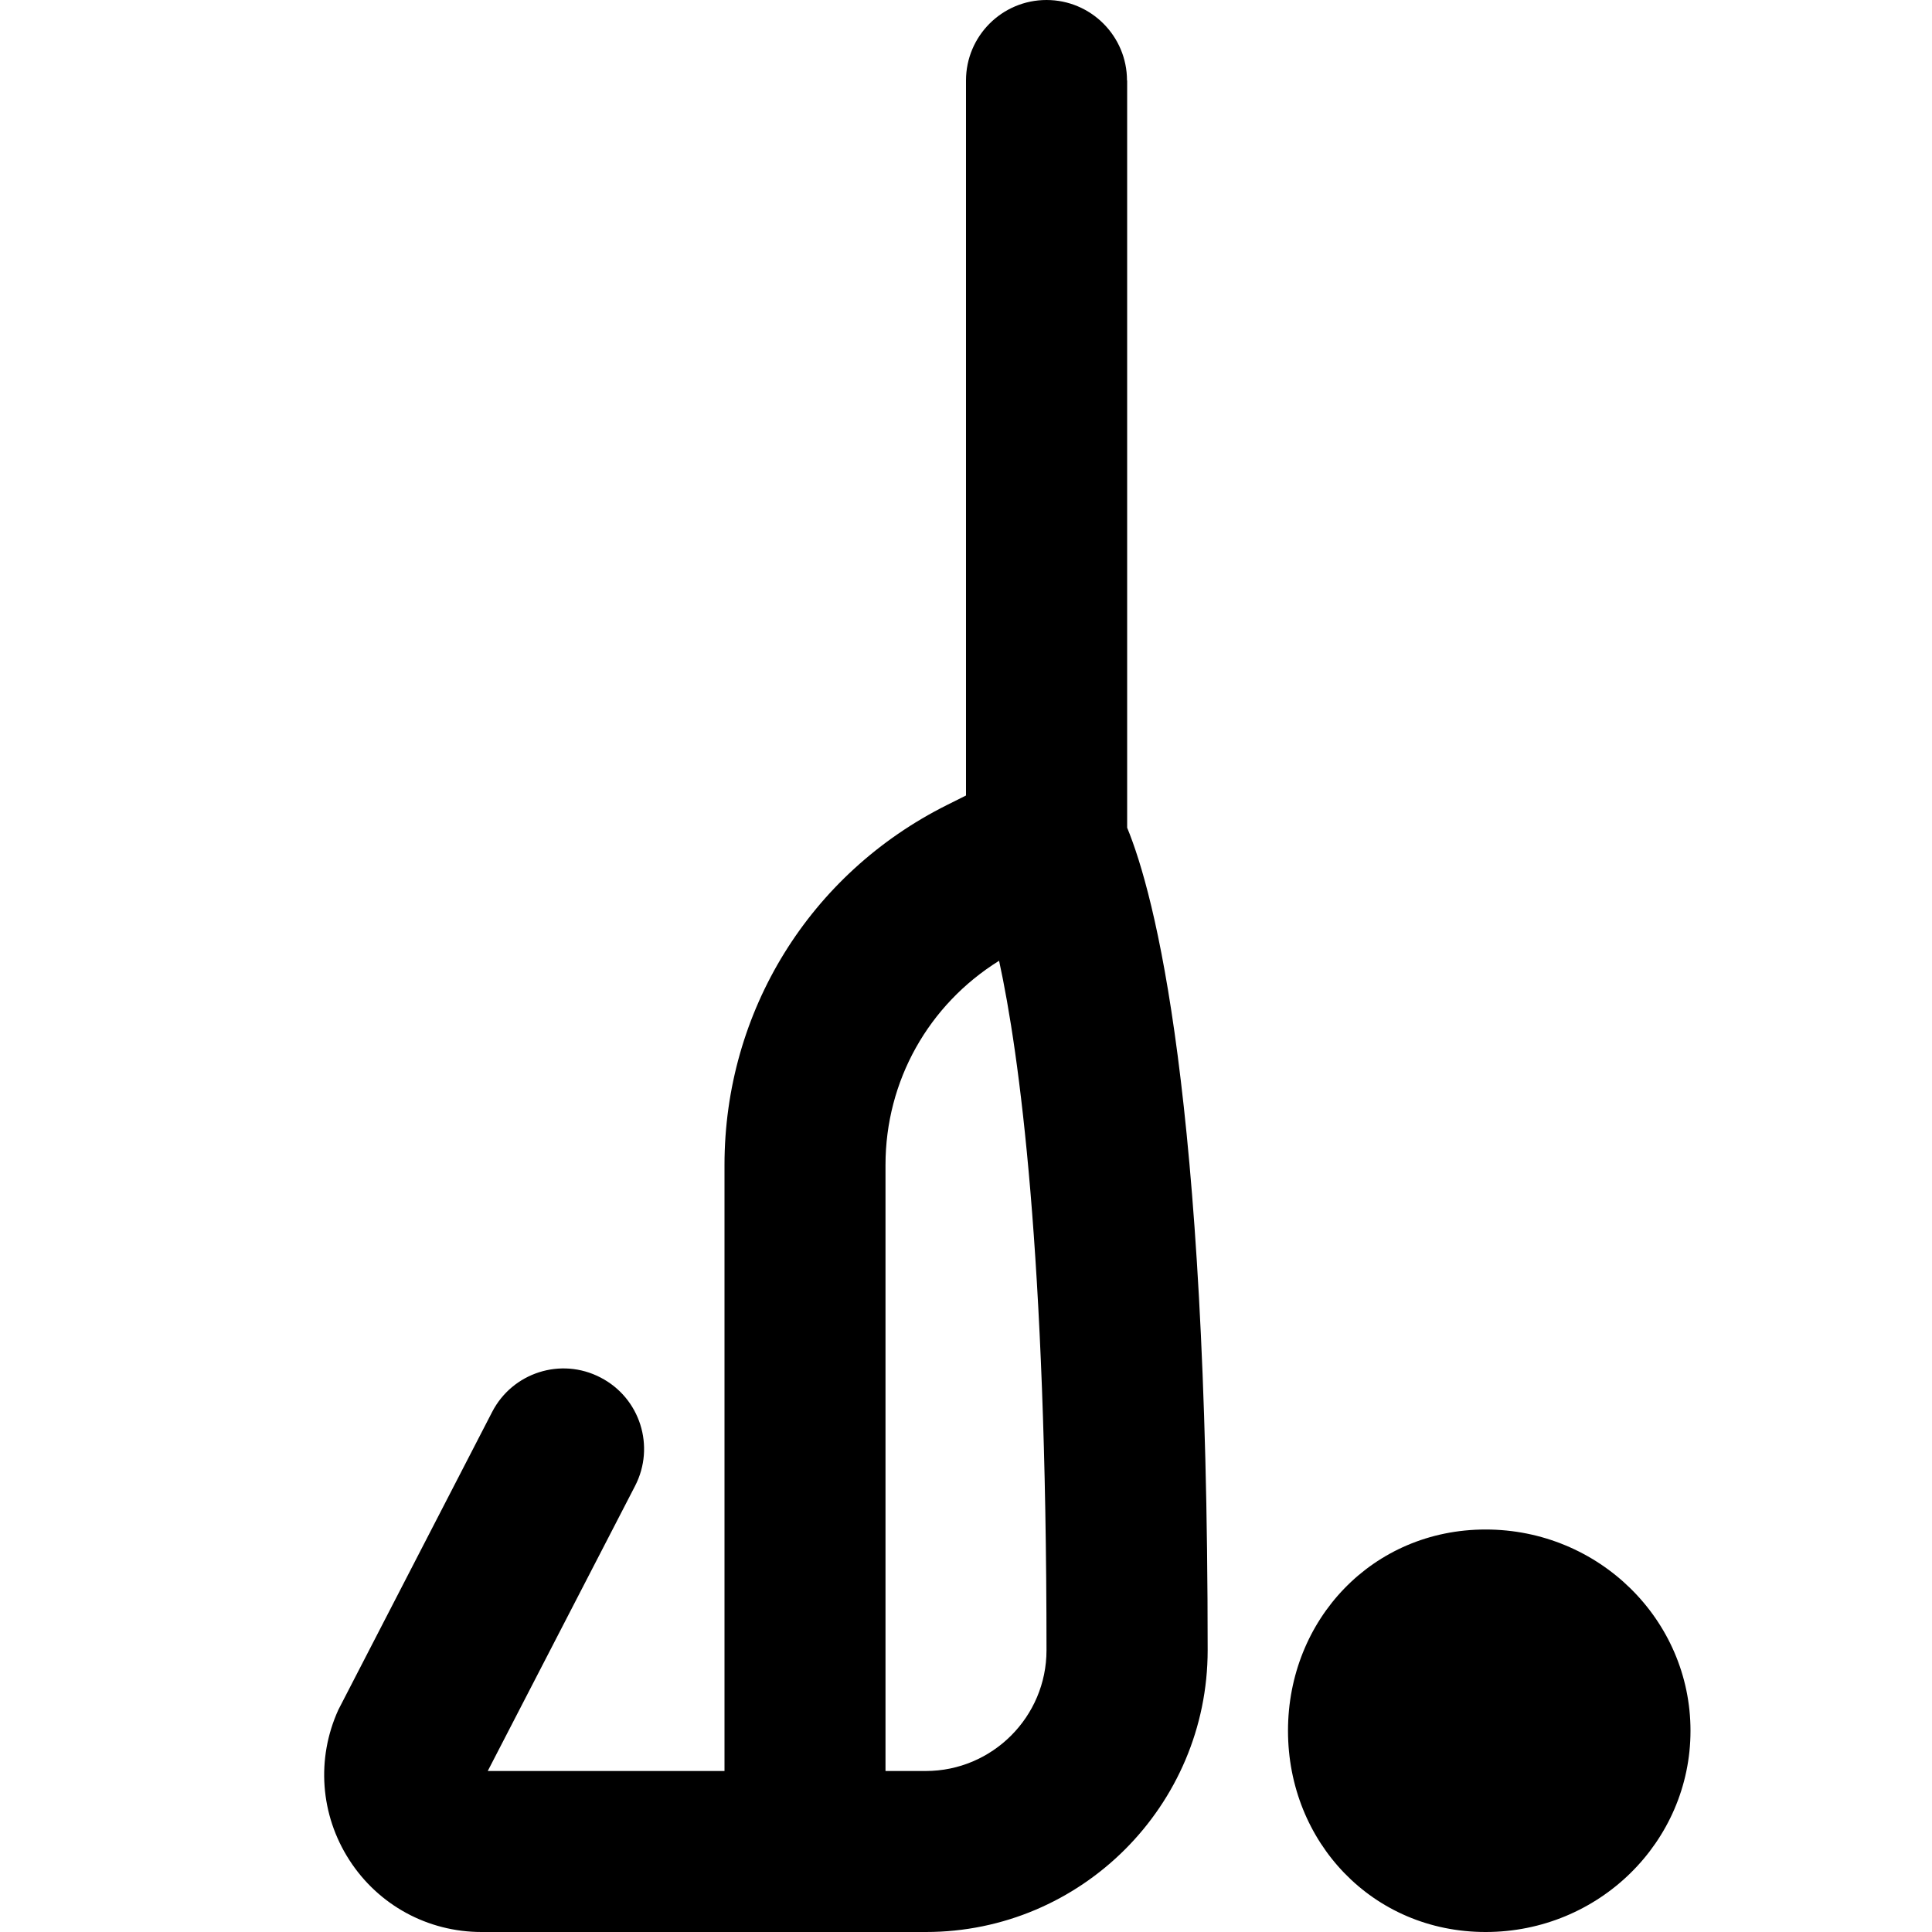 <?xml version="1.0" encoding="UTF-8"?>
<svg xmlns="http://www.w3.org/2000/svg" id="Layer_1" data-name="Layer 1" viewBox="0 0 24 24">
  <path d="m14,1c0-.552-.448-1-1-1s-1,.448-1,1v8.882l-.236.118c-1.705.852-2.764,2.566-2.764,4.472v7.528h-2.941l1.83-3.541c.254-.491.062-1.094-.429-1.347-.492-.256-1.095-.061-1.347.429l-1.91,3.699c-.276.607-.225,1.304.136,1.865.361.561.975.895,1.642.895h5.521c1.93,0,3.5-1.57,3.5-3.5,0-6.893-.658-9.387-1-10.218V1Zm-2.5,21h-.5v-7.528c0-1.047.536-1.992,1.411-2.537.253,1.165.589,3.634.589,8.565,0,.827-.673,1.5-1.5,1.5Zm9.5-.5c0,1.381-1.139,2.5-2.545,2.5s-2.455-1.119-2.455-2.5,1.05-2.5,2.455-2.5,2.545,1.119,2.545,2.5Z"/>
</svg>

